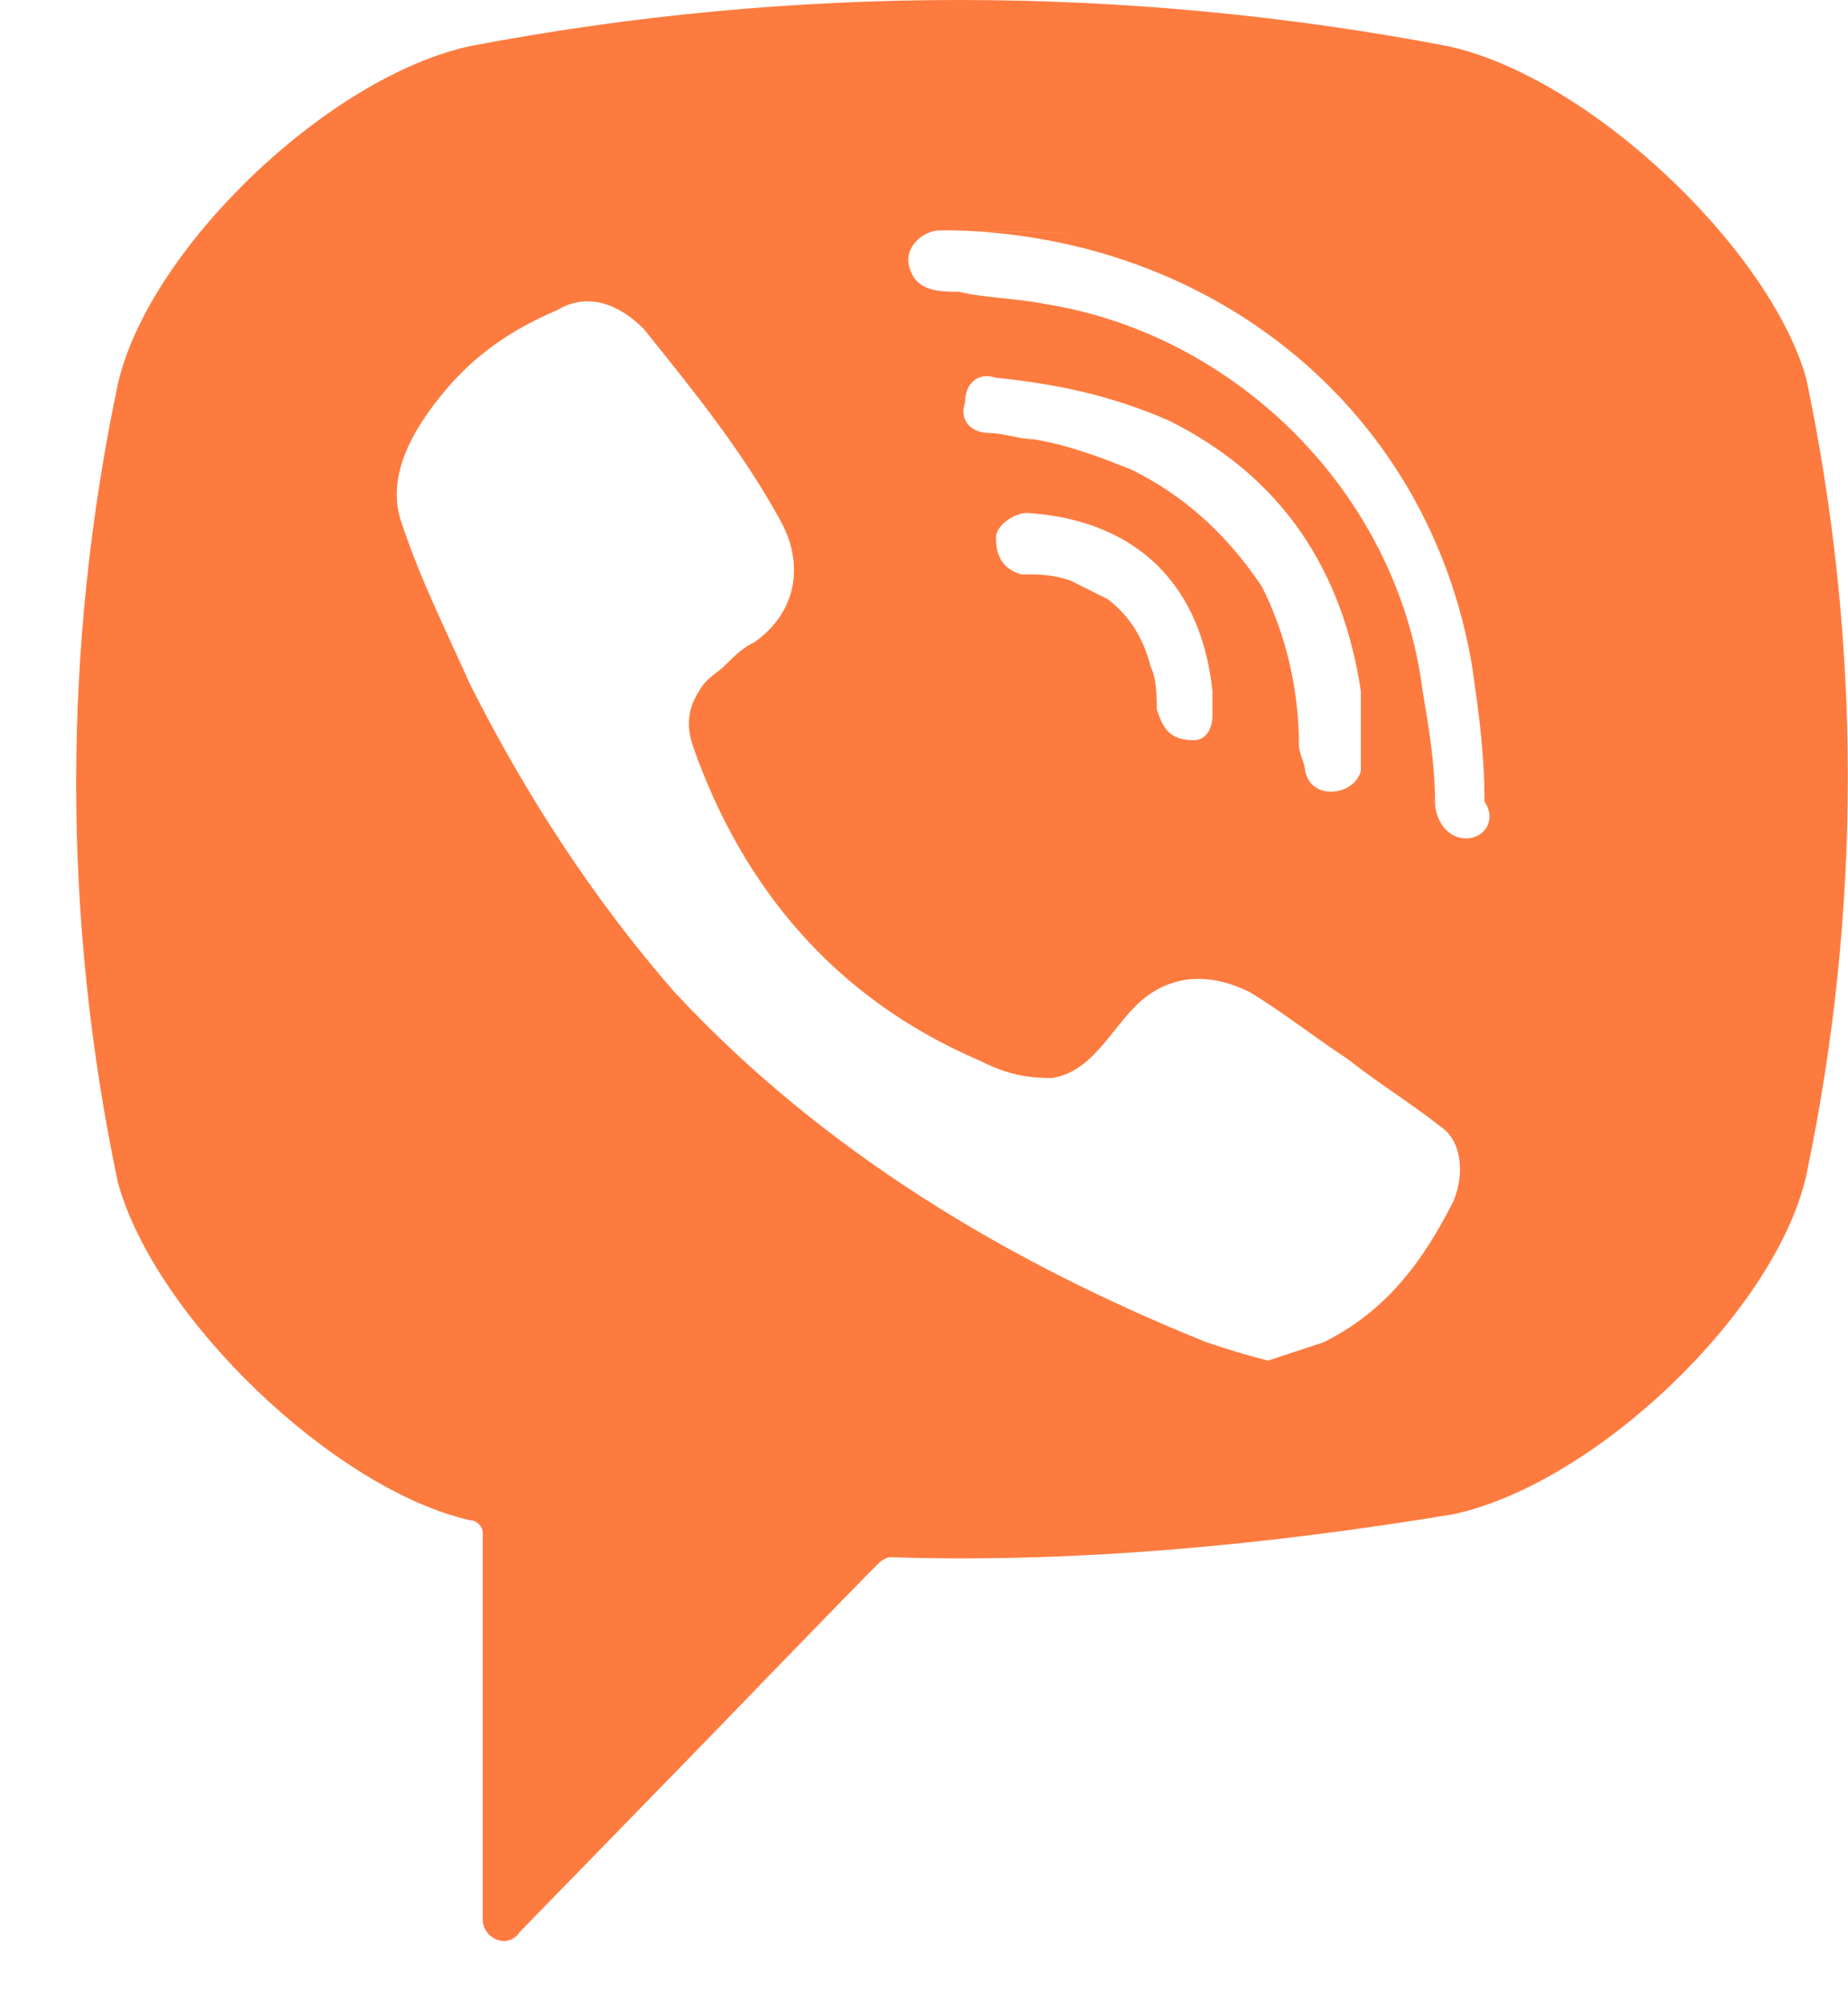 <svg width="23" height="25" viewBox="0 0 23 25" fill="none" xmlns="http://www.w3.org/2000/svg">
<path d="M18.014 0.573C14.012 -0.191 9.856 -0.191 5.854 0.573C4.084 0.955 1.852 3.095 1.467 4.777C0.775 8.063 0.775 11.426 1.467 14.712C1.929 16.394 4.161 18.534 5.854 18.916C5.931 18.916 6.008 18.992 6.008 19.069V23.884C6.008 24.113 6.316 24.266 6.47 24.037L8.779 21.667C8.779 21.667 10.626 19.757 10.934 19.451C10.934 19.451 11.011 19.375 11.088 19.375C13.397 19.451 15.782 19.222 18.091 18.84C19.861 18.457 22.093 16.317 22.478 14.636C23.171 11.35 23.171 7.987 22.478 4.7C22.017 3.095 19.785 0.955 18.014 0.573ZM18.091 14.942C17.706 15.706 17.245 16.317 16.475 16.7C16.244 16.776 16.013 16.852 15.782 16.929C15.475 16.852 15.244 16.776 15.013 16.7C12.55 15.706 10.241 14.33 8.394 12.343C7.393 11.197 6.547 9.897 5.854 8.522C5.546 7.834 5.238 7.222 5.008 6.535C4.777 5.923 5.161 5.312 5.546 4.853C5.931 4.395 6.393 4.089 6.932 3.86C7.316 3.63 7.701 3.783 8.009 4.089C8.625 4.853 9.241 5.617 9.702 6.458C10.01 6.993 9.933 7.605 9.394 7.987C9.241 8.063 9.164 8.14 9.01 8.292C8.933 8.369 8.779 8.445 8.702 8.598C8.548 8.827 8.548 9.057 8.625 9.286C9.241 11.044 10.395 12.419 12.165 13.184C12.473 13.337 12.704 13.413 13.089 13.413C13.627 13.337 13.858 12.725 14.243 12.419C14.628 12.114 15.09 12.114 15.552 12.343C15.936 12.572 16.321 12.878 16.783 13.184C17.168 13.489 17.553 13.719 17.937 14.024C18.168 14.177 18.245 14.559 18.091 14.942ZM14.859 9.21C14.705 9.21 14.782 9.21 14.859 9.21C14.551 9.21 14.474 9.057 14.397 8.827C14.397 8.675 14.397 8.445 14.32 8.292C14.243 7.987 14.089 7.681 13.781 7.452C13.627 7.375 13.473 7.299 13.32 7.222C13.089 7.146 12.935 7.146 12.704 7.146C12.473 7.07 12.396 6.917 12.396 6.687C12.396 6.535 12.627 6.382 12.781 6.382C14.012 6.458 14.936 7.146 15.09 8.598C15.09 8.675 15.09 8.827 15.09 8.904C15.09 9.057 15.013 9.21 14.859 9.21ZM14.089 5.847C13.704 5.694 13.32 5.541 12.858 5.465C12.704 5.465 12.473 5.388 12.319 5.388C12.088 5.388 11.934 5.235 12.011 5.006C12.011 4.777 12.165 4.624 12.396 4.7C13.166 4.777 13.858 4.93 14.551 5.235C15.936 5.923 16.706 7.07 16.937 8.598C16.937 8.675 16.937 8.751 16.937 8.827C16.937 8.98 16.937 9.133 16.937 9.362C16.937 9.439 16.937 9.515 16.937 9.592C16.86 9.897 16.321 9.974 16.244 9.592C16.244 9.515 16.167 9.362 16.167 9.286C16.167 8.598 16.013 7.91 15.706 7.299C15.244 6.611 14.705 6.152 14.089 5.847ZM18.245 10.432C18.014 10.432 17.86 10.203 17.86 9.974C17.86 9.515 17.784 9.057 17.706 8.598C17.399 6.152 15.398 4.165 13.012 3.783C12.627 3.707 12.242 3.707 11.934 3.63C11.703 3.63 11.396 3.63 11.319 3.325C11.242 3.095 11.473 2.866 11.703 2.866C11.78 2.866 11.857 2.866 11.857 2.866C12.011 2.866 15.013 2.942 11.857 2.866C15.09 2.942 17.784 5.082 18.322 8.292C18.399 8.827 18.476 9.362 18.476 9.974C18.63 10.203 18.476 10.432 18.245 10.432Z" fill="#FD7B3F"/>
</svg>
